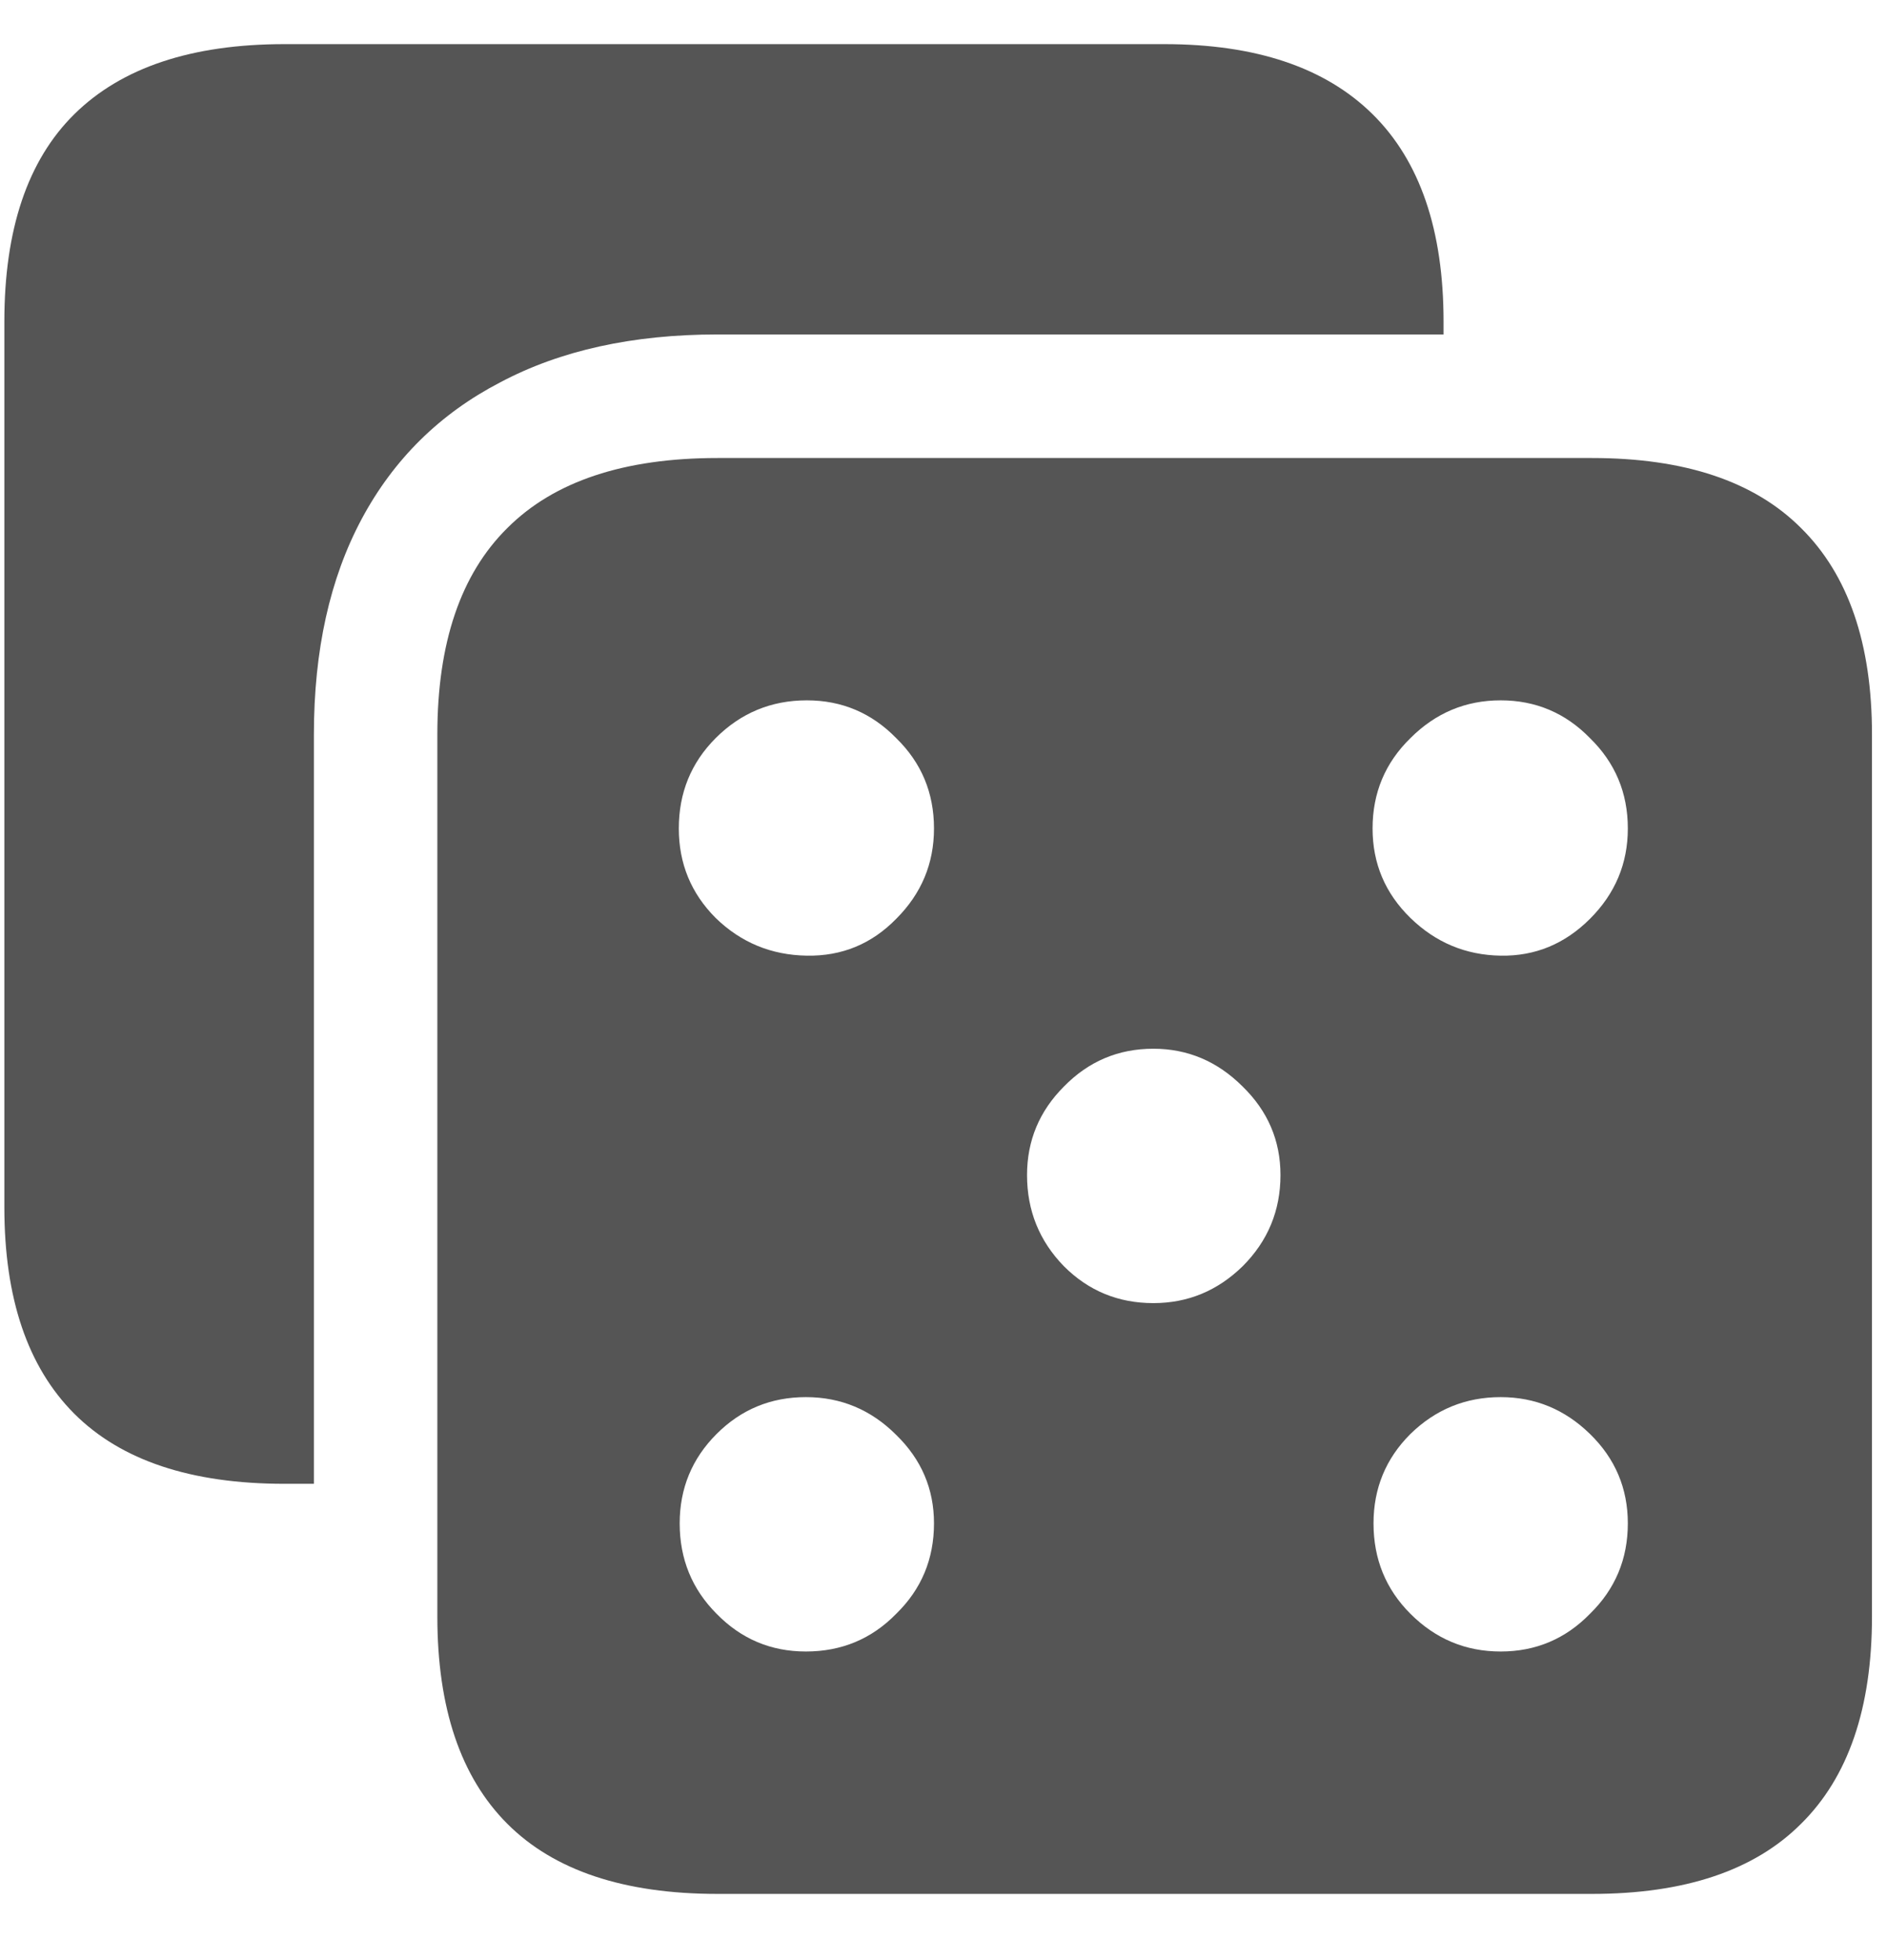 <?xml version="1.0" encoding="UTF-8"?>
<svg xmlns="http://www.w3.org/2000/svg" width="26" height="27" viewBox="0 0 26 27" fill="none">
  <path d="M9.886 26.088H21.934C23.212 26.088 24.172 25.766 24.815 25.123C25.467 24.48 25.793 23.528 25.793 22.267V10.117C25.793 8.865 25.467 7.917 24.815 7.273C24.172 6.63 23.212 6.309 21.934 6.309H9.886C8.599 6.309 7.634 6.63 6.991 7.273C6.348 7.908 6.026 8.856 6.026 10.117V22.267C6.026 23.528 6.348 24.48 6.991 25.123C7.634 25.766 8.599 26.088 9.886 26.088ZM0.06 16.63C0.06 17.883 0.381 18.83 1.024 19.474C1.668 20.117 2.632 20.439 3.919 20.439H4.325V10.117C4.325 8.958 4.545 7.967 4.985 7.146C5.425 6.326 6.06 5.699 6.89 5.268C7.719 4.827 8.718 4.607 9.886 4.607H19.89V4.43C19.89 3.169 19.564 2.216 18.912 1.573C18.26 0.93 17.304 0.608 16.043 0.608H3.919C2.641 0.608 1.676 0.93 1.024 1.573C0.381 2.208 0.06 3.16 0.06 4.43V16.63ZM11.117 13.164C10.626 13.156 10.207 12.982 9.86 12.644C9.522 12.305 9.353 11.895 9.353 11.412C9.353 10.921 9.522 10.507 9.86 10.168C10.207 9.821 10.626 9.647 11.117 9.647C11.6 9.647 12.01 9.821 12.349 10.168C12.696 10.507 12.869 10.921 12.869 11.412C12.869 11.895 12.696 12.309 12.349 12.656C12.01 13.003 11.6 13.172 11.117 13.164ZM20.677 13.164C20.194 13.156 19.78 12.982 19.433 12.644C19.086 12.305 18.912 11.895 18.912 11.412C18.912 10.921 19.086 10.507 19.433 10.168C19.78 9.821 20.194 9.647 20.677 9.647C21.159 9.647 21.57 9.821 21.908 10.168C22.255 10.507 22.429 10.921 22.429 11.412C22.429 11.895 22.255 12.309 21.908 12.656C21.561 13.003 21.151 13.172 20.677 13.164ZM15.891 17.95C15.408 17.95 14.998 17.781 14.659 17.442C14.321 17.095 14.151 16.676 14.151 16.186C14.151 15.712 14.321 15.305 14.659 14.967C14.998 14.62 15.408 14.446 15.891 14.446C16.365 14.446 16.775 14.62 17.122 14.967C17.469 15.305 17.643 15.712 17.643 16.186C17.643 16.676 17.469 17.095 17.122 17.442C16.775 17.781 16.365 17.95 15.891 17.95ZM11.104 22.749C10.622 22.749 10.212 22.576 9.873 22.229C9.535 21.89 9.365 21.475 9.365 20.984C9.365 20.502 9.535 20.091 9.873 19.753C10.212 19.414 10.622 19.245 11.104 19.245C11.587 19.245 12.002 19.419 12.349 19.766C12.696 20.104 12.869 20.51 12.869 20.984C12.869 21.475 12.696 21.89 12.349 22.229C12.01 22.576 11.595 22.749 11.104 22.749ZM20.677 22.749C20.194 22.749 19.78 22.576 19.433 22.229C19.094 21.89 18.925 21.475 18.925 20.984C18.925 20.502 19.094 20.091 19.433 19.753C19.78 19.414 20.194 19.245 20.677 19.245C21.151 19.245 21.561 19.414 21.908 19.753C22.255 20.091 22.429 20.502 22.429 20.984C22.429 21.475 22.255 21.89 21.908 22.229C21.57 22.576 21.159 22.749 20.677 22.749Z" fill="#555555"></path>
</svg>
